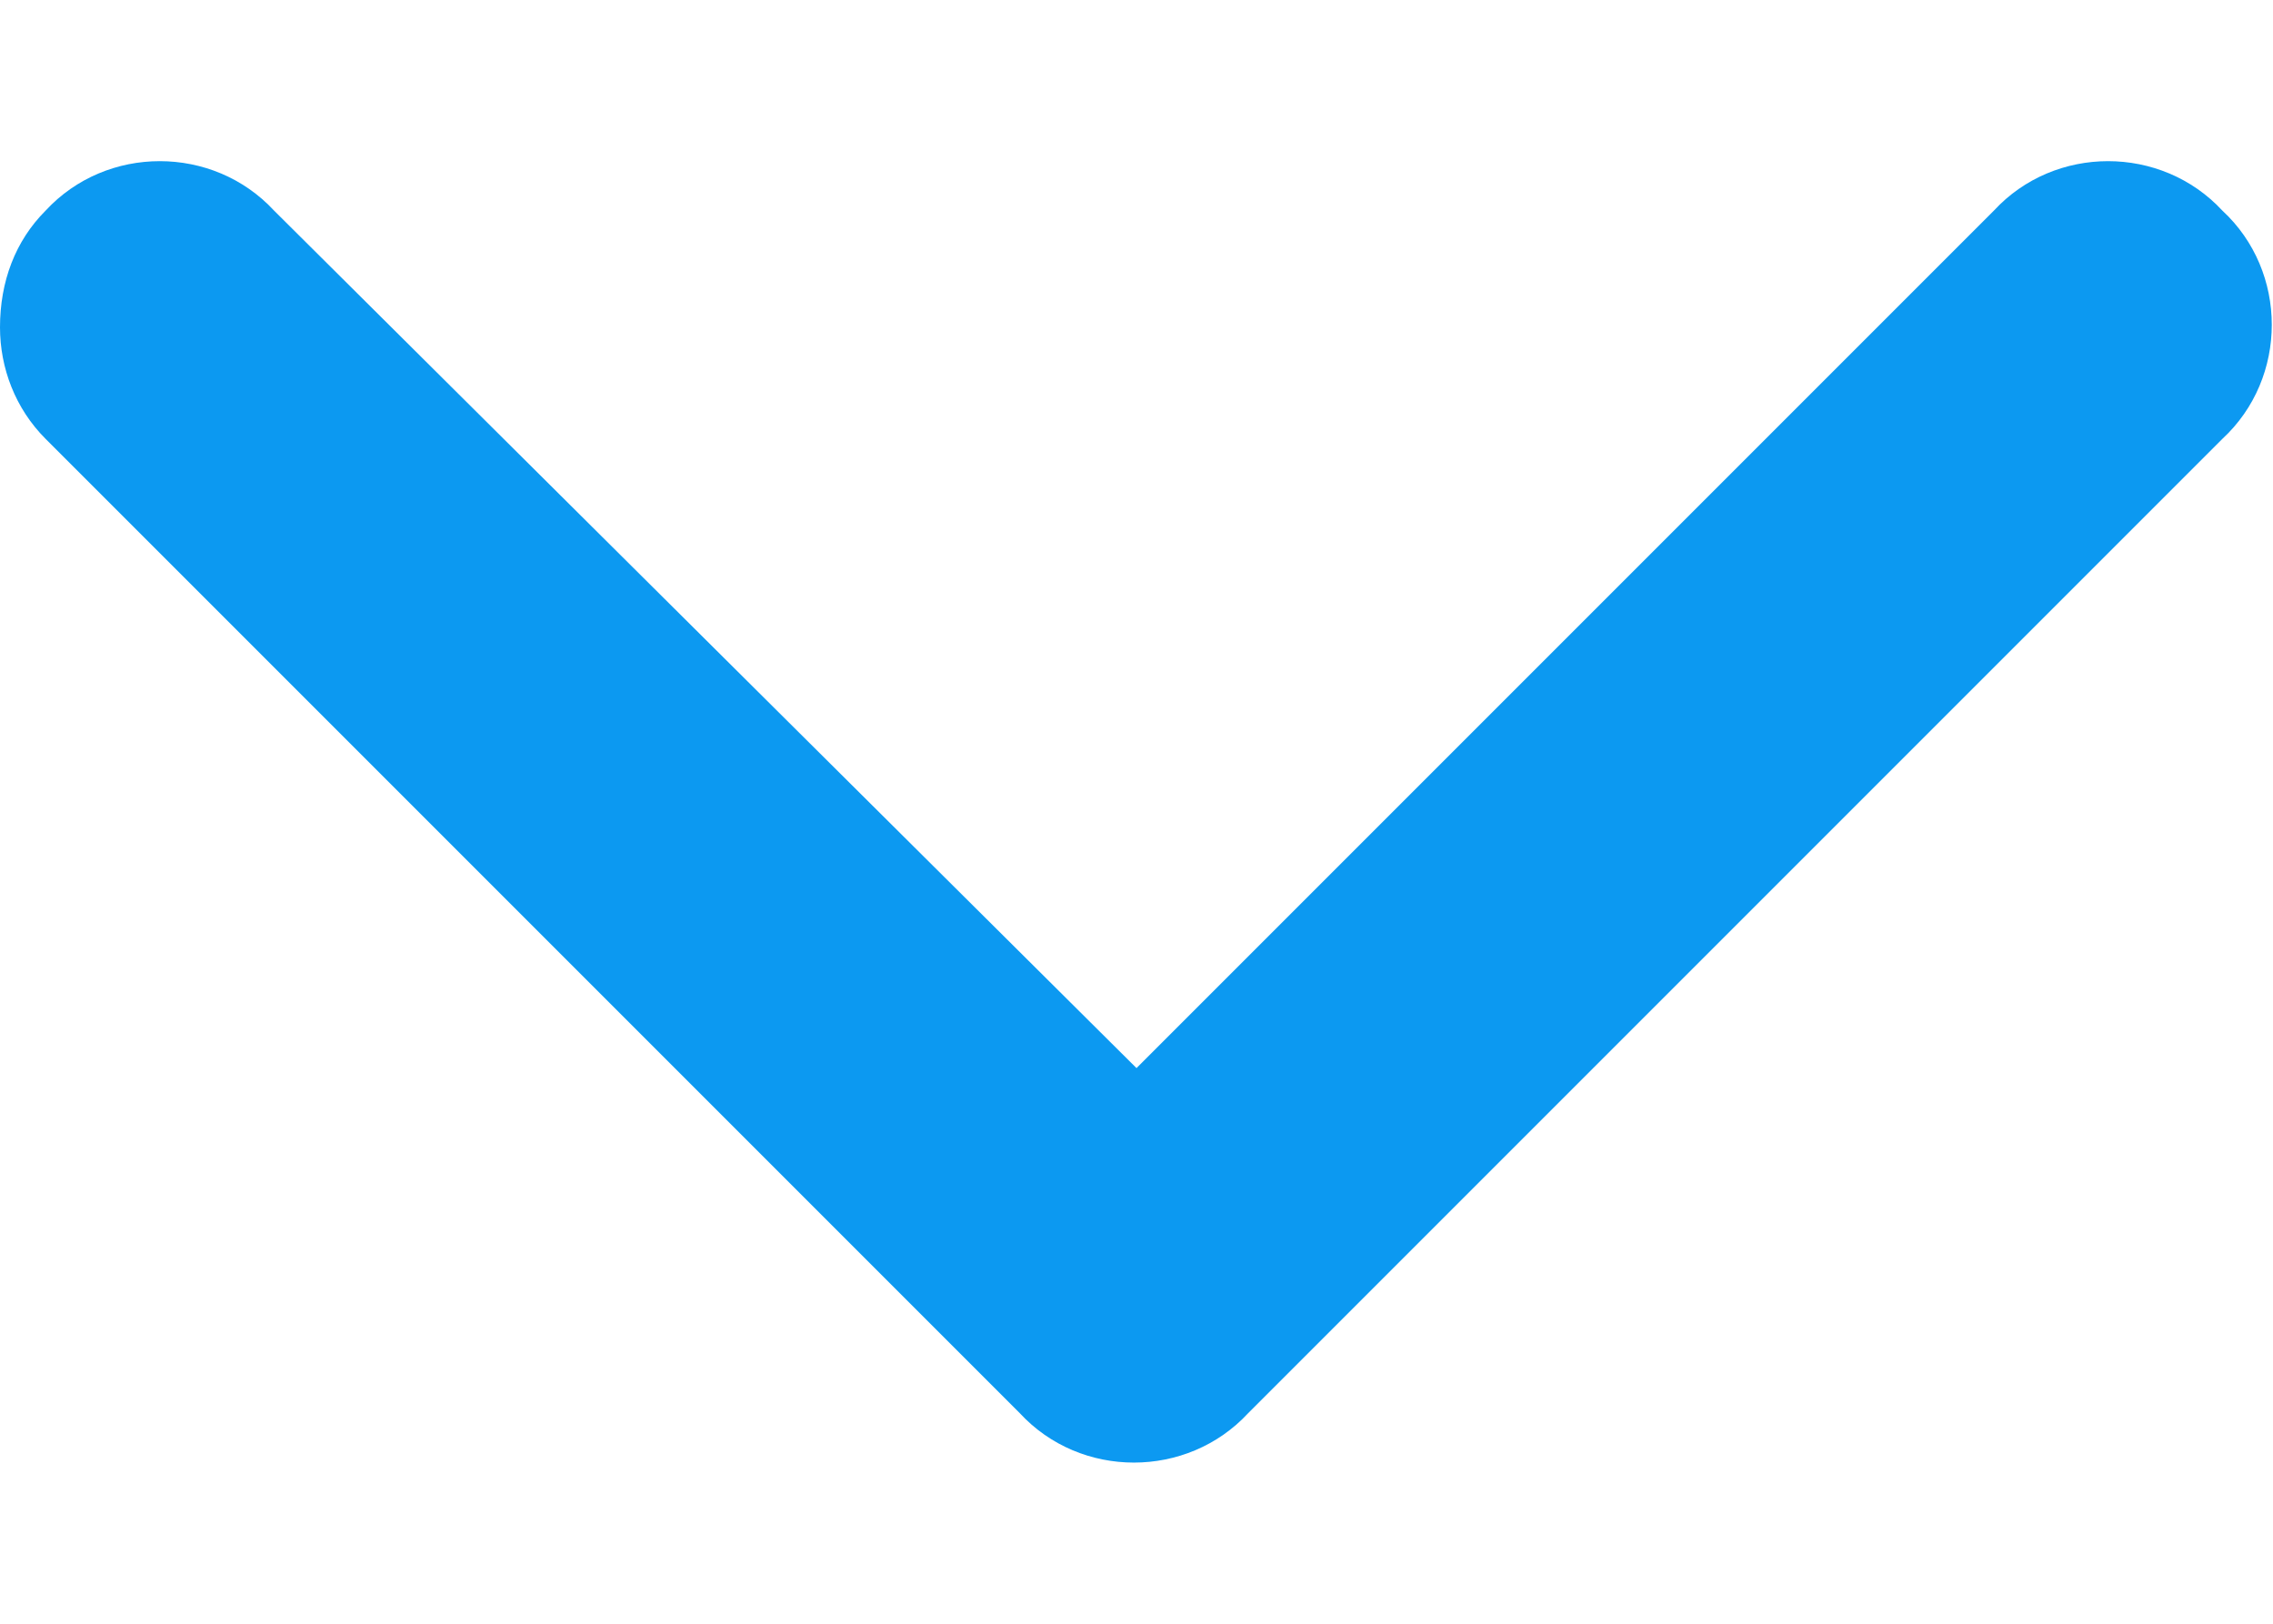 <?xml version="1.0" encoding="UTF-8"?>
<svg xmlns="http://www.w3.org/2000/svg" width="14" height="10" viewBox="0 0 14 10" fill="none">
  <path d="M-4.47359e-08 2.016C-3.2442e-08 1.734 0.094 1.484 0.281 1.297C0.656 0.891 1.312 0.891 1.688 1.297L7 6.578L12.281 1.297C12.656 0.891 13.312 0.891 13.688 1.297C14.094 1.672 14.094 2.328 13.688 2.703L7.688 8.703C7.312 9.109 6.656 9.109 6.281 8.703L0.281 2.703C0.094 2.516 -5.56637e-08 2.266 -4.47359e-08 2.016Z" fill="#0C99F1"></path>
</svg>
